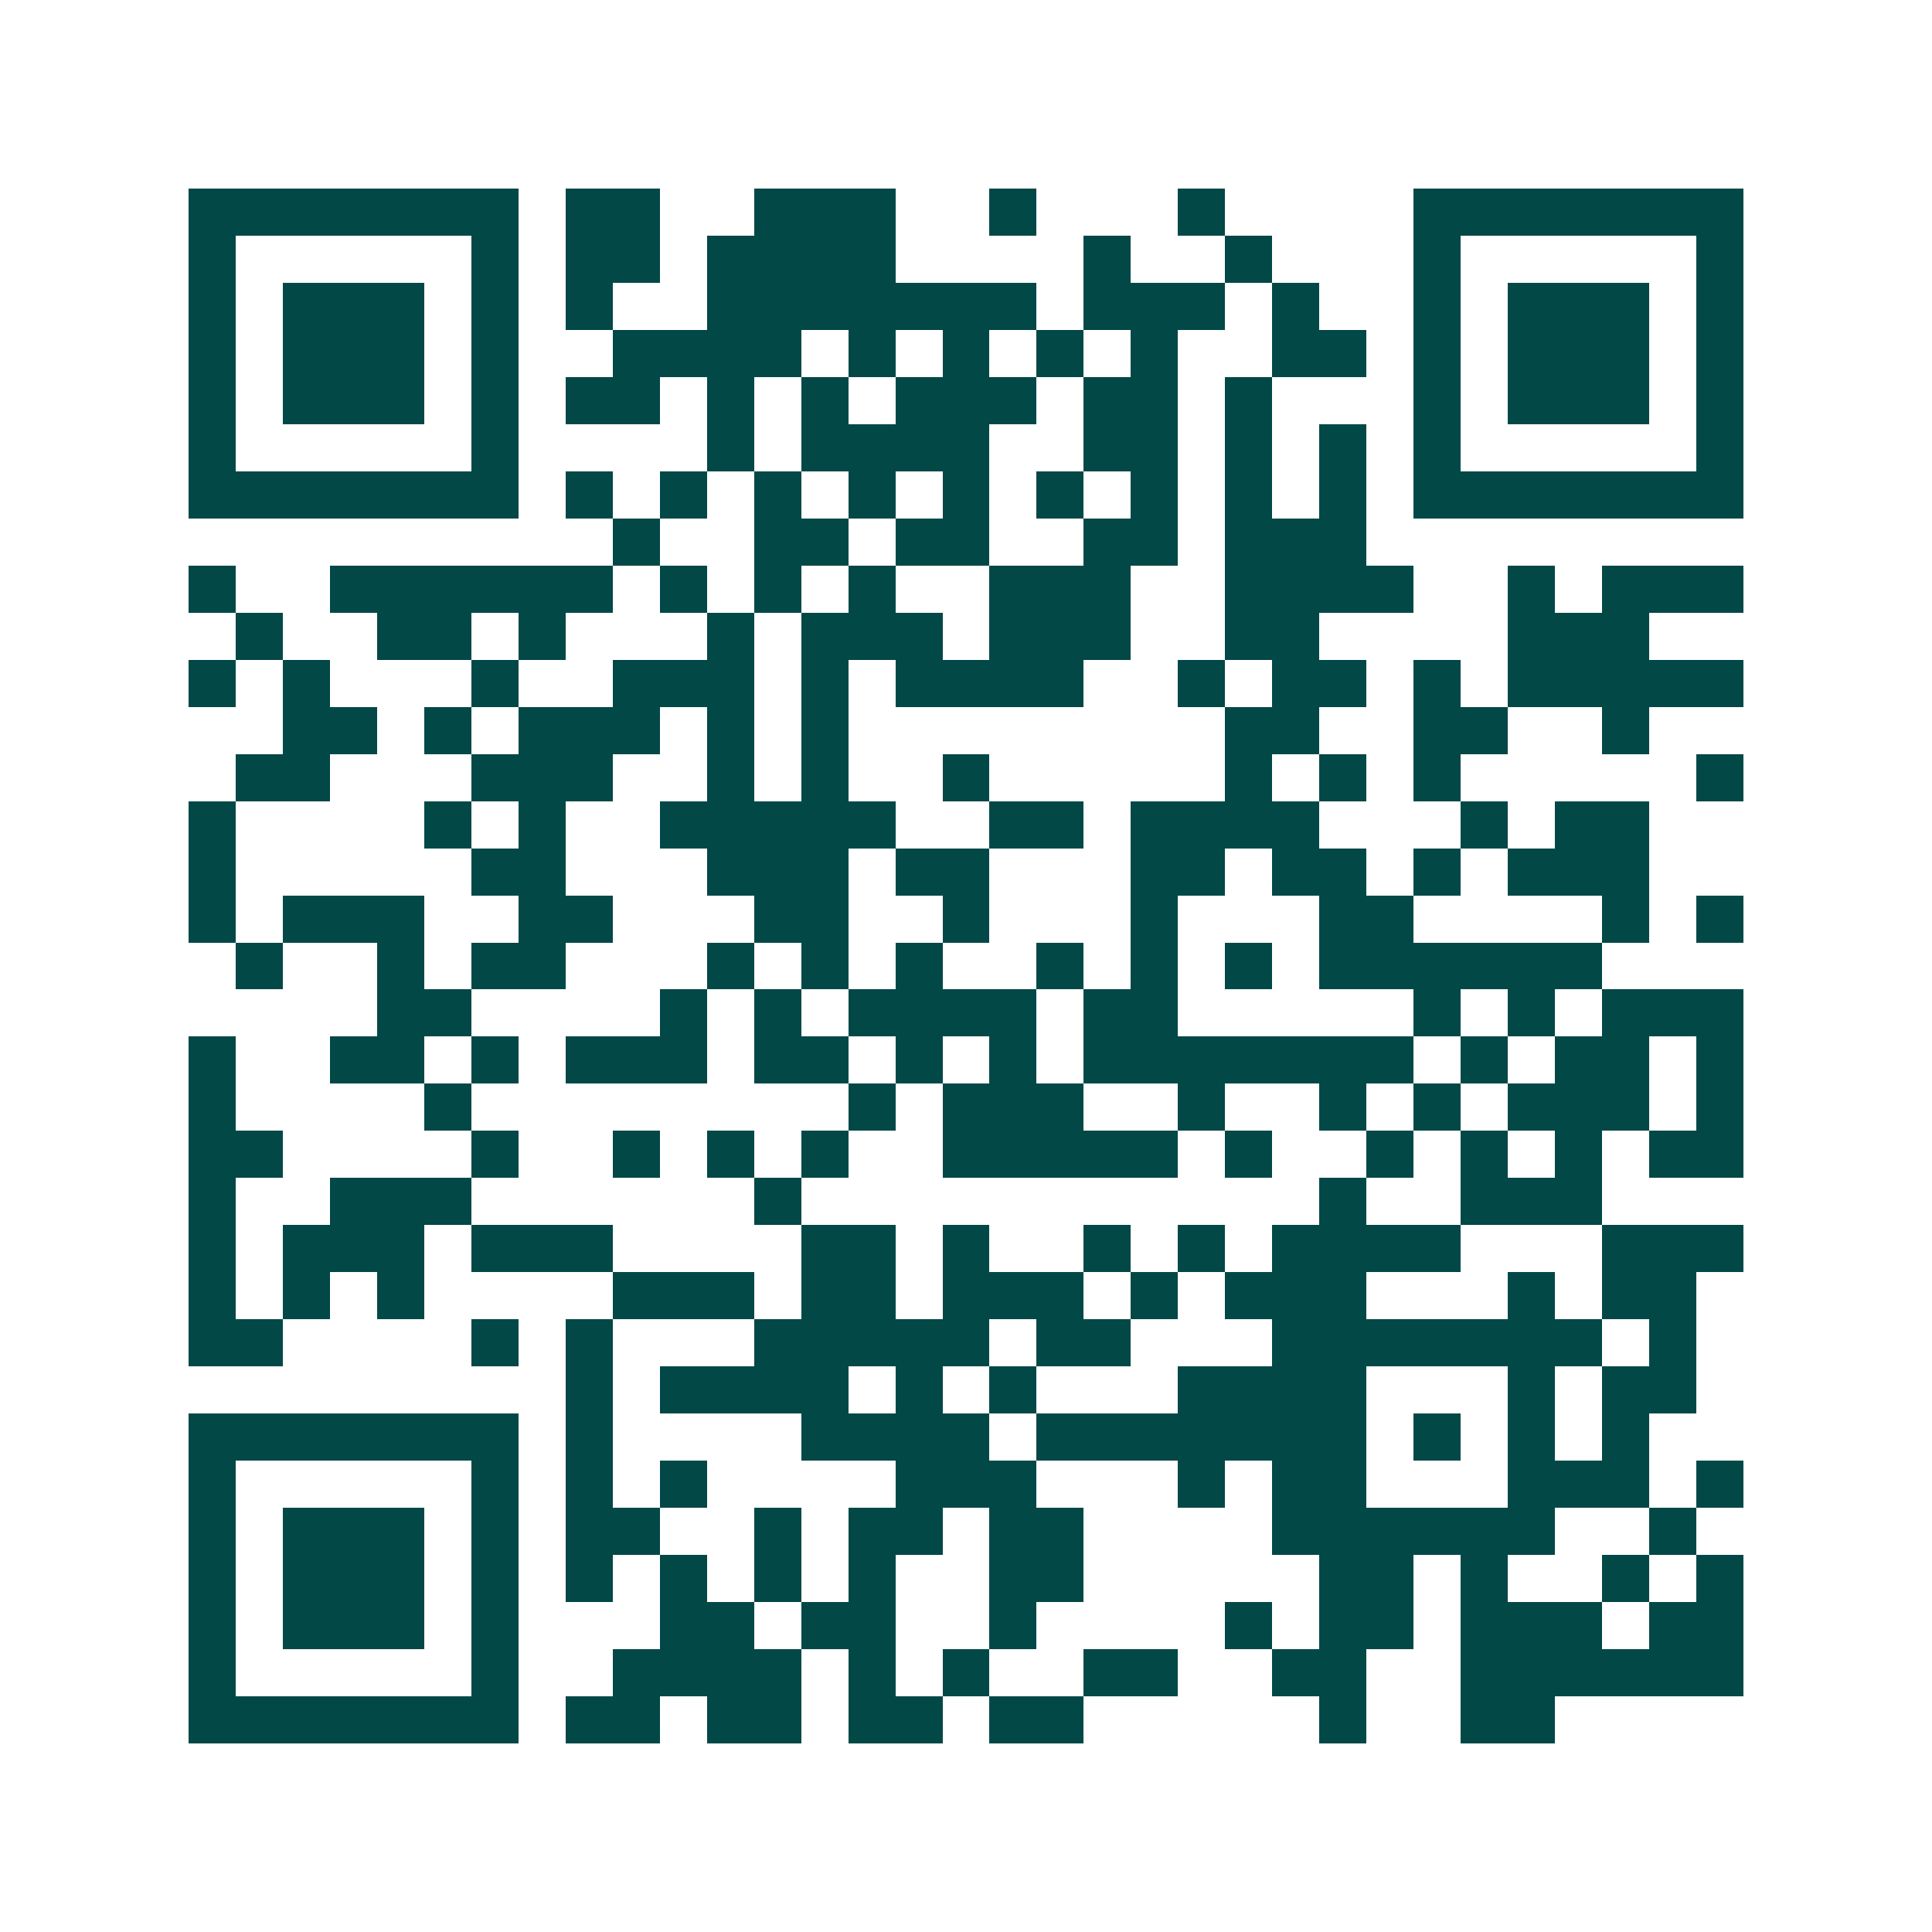 <svg xmlns="http://www.w3.org/2000/svg" width="200" height="200" viewBox="0 0 41 41" shape-rendering="crispEdges"><path fill="#ffffff" d="M0 0h41v41H0z"/><path stroke="#014847" d="M4 4.5h7m1 0h2m2 0h3m2 0h1m3 0h1m4 0h7M4 5.5h1m5 0h1m1 0h2m1 0h4m4 0h1m2 0h1m3 0h1m5 0h1M4 6.5h1m1 0h3m1 0h1m1 0h1m2 0h7m1 0h3m1 0h1m2 0h1m1 0h3m1 0h1M4 7.5h1m1 0h3m1 0h1m2 0h4m1 0h1m1 0h1m1 0h1m1 0h1m2 0h2m1 0h1m1 0h3m1 0h1M4 8.5h1m1 0h3m1 0h1m1 0h2m1 0h1m1 0h1m1 0h3m1 0h2m1 0h1m3 0h1m1 0h3m1 0h1M4 9.5h1m5 0h1m4 0h1m1 0h4m2 0h2m1 0h1m1 0h1m1 0h1m5 0h1M4 10.5h7m1 0h1m1 0h1m1 0h1m1 0h1m1 0h1m1 0h1m1 0h1m1 0h1m1 0h1m1 0h7M13 11.5h1m2 0h2m1 0h2m2 0h2m1 0h3M4 12.5h1m2 0h6m1 0h1m1 0h1m1 0h1m2 0h3m2 0h4m2 0h1m1 0h3M5 13.5h1m2 0h2m1 0h1m3 0h1m1 0h3m1 0h3m2 0h2m4 0h3M4 14.5h1m1 0h1m3 0h1m2 0h3m1 0h1m1 0h4m2 0h1m1 0h2m1 0h1m1 0h5M6 15.5h2m1 0h1m1 0h3m1 0h1m1 0h1m8 0h2m2 0h2m2 0h1M5 16.5h2m3 0h3m2 0h1m1 0h1m2 0h1m5 0h1m1 0h1m1 0h1m5 0h1M4 17.5h1m4 0h1m1 0h1m2 0h5m2 0h2m1 0h4m3 0h1m1 0h2M4 18.5h1m5 0h2m3 0h3m1 0h2m3 0h2m1 0h2m1 0h1m1 0h3M4 19.5h1m1 0h3m2 0h2m3 0h2m2 0h1m3 0h1m3 0h2m4 0h1m1 0h1M5 20.5h1m2 0h1m1 0h2m3 0h1m1 0h1m1 0h1m2 0h1m1 0h1m1 0h1m1 0h6M8 21.5h2m4 0h1m1 0h1m1 0h4m1 0h2m5 0h1m1 0h1m1 0h3M4 22.5h1m2 0h2m1 0h1m1 0h3m1 0h2m1 0h1m1 0h1m1 0h7m1 0h1m1 0h2m1 0h1M4 23.5h1m4 0h1m8 0h1m1 0h3m2 0h1m2 0h1m1 0h1m1 0h3m1 0h1M4 24.5h2m4 0h1m2 0h1m1 0h1m1 0h1m2 0h5m1 0h1m2 0h1m1 0h1m1 0h1m1 0h2M4 25.5h1m2 0h3m6 0h1m11 0h1m2 0h3M4 26.5h1m1 0h3m1 0h3m4 0h2m1 0h1m2 0h1m1 0h1m1 0h4m3 0h3M4 27.5h1m1 0h1m1 0h1m4 0h3m1 0h2m1 0h3m1 0h1m1 0h3m3 0h1m1 0h2M4 28.5h2m4 0h1m1 0h1m3 0h5m1 0h2m3 0h7m1 0h1M12 29.5h1m1 0h4m1 0h1m1 0h1m3 0h4m3 0h1m1 0h2M4 30.5h7m1 0h1m4 0h4m1 0h7m1 0h1m1 0h1m1 0h1M4 31.5h1m5 0h1m1 0h1m1 0h1m4 0h3m3 0h1m1 0h2m3 0h3m1 0h1M4 32.5h1m1 0h3m1 0h1m1 0h2m2 0h1m1 0h2m1 0h2m4 0h6m2 0h1M4 33.5h1m1 0h3m1 0h1m1 0h1m1 0h1m1 0h1m1 0h1m2 0h2m5 0h2m1 0h1m2 0h1m1 0h1M4 34.5h1m1 0h3m1 0h1m3 0h2m1 0h2m2 0h1m4 0h1m1 0h2m1 0h3m1 0h2M4 35.5h1m5 0h1m2 0h4m1 0h1m1 0h1m2 0h2m2 0h2m2 0h6M4 36.5h7m1 0h2m1 0h2m1 0h2m1 0h2m5 0h1m2 0h2"/></svg>
